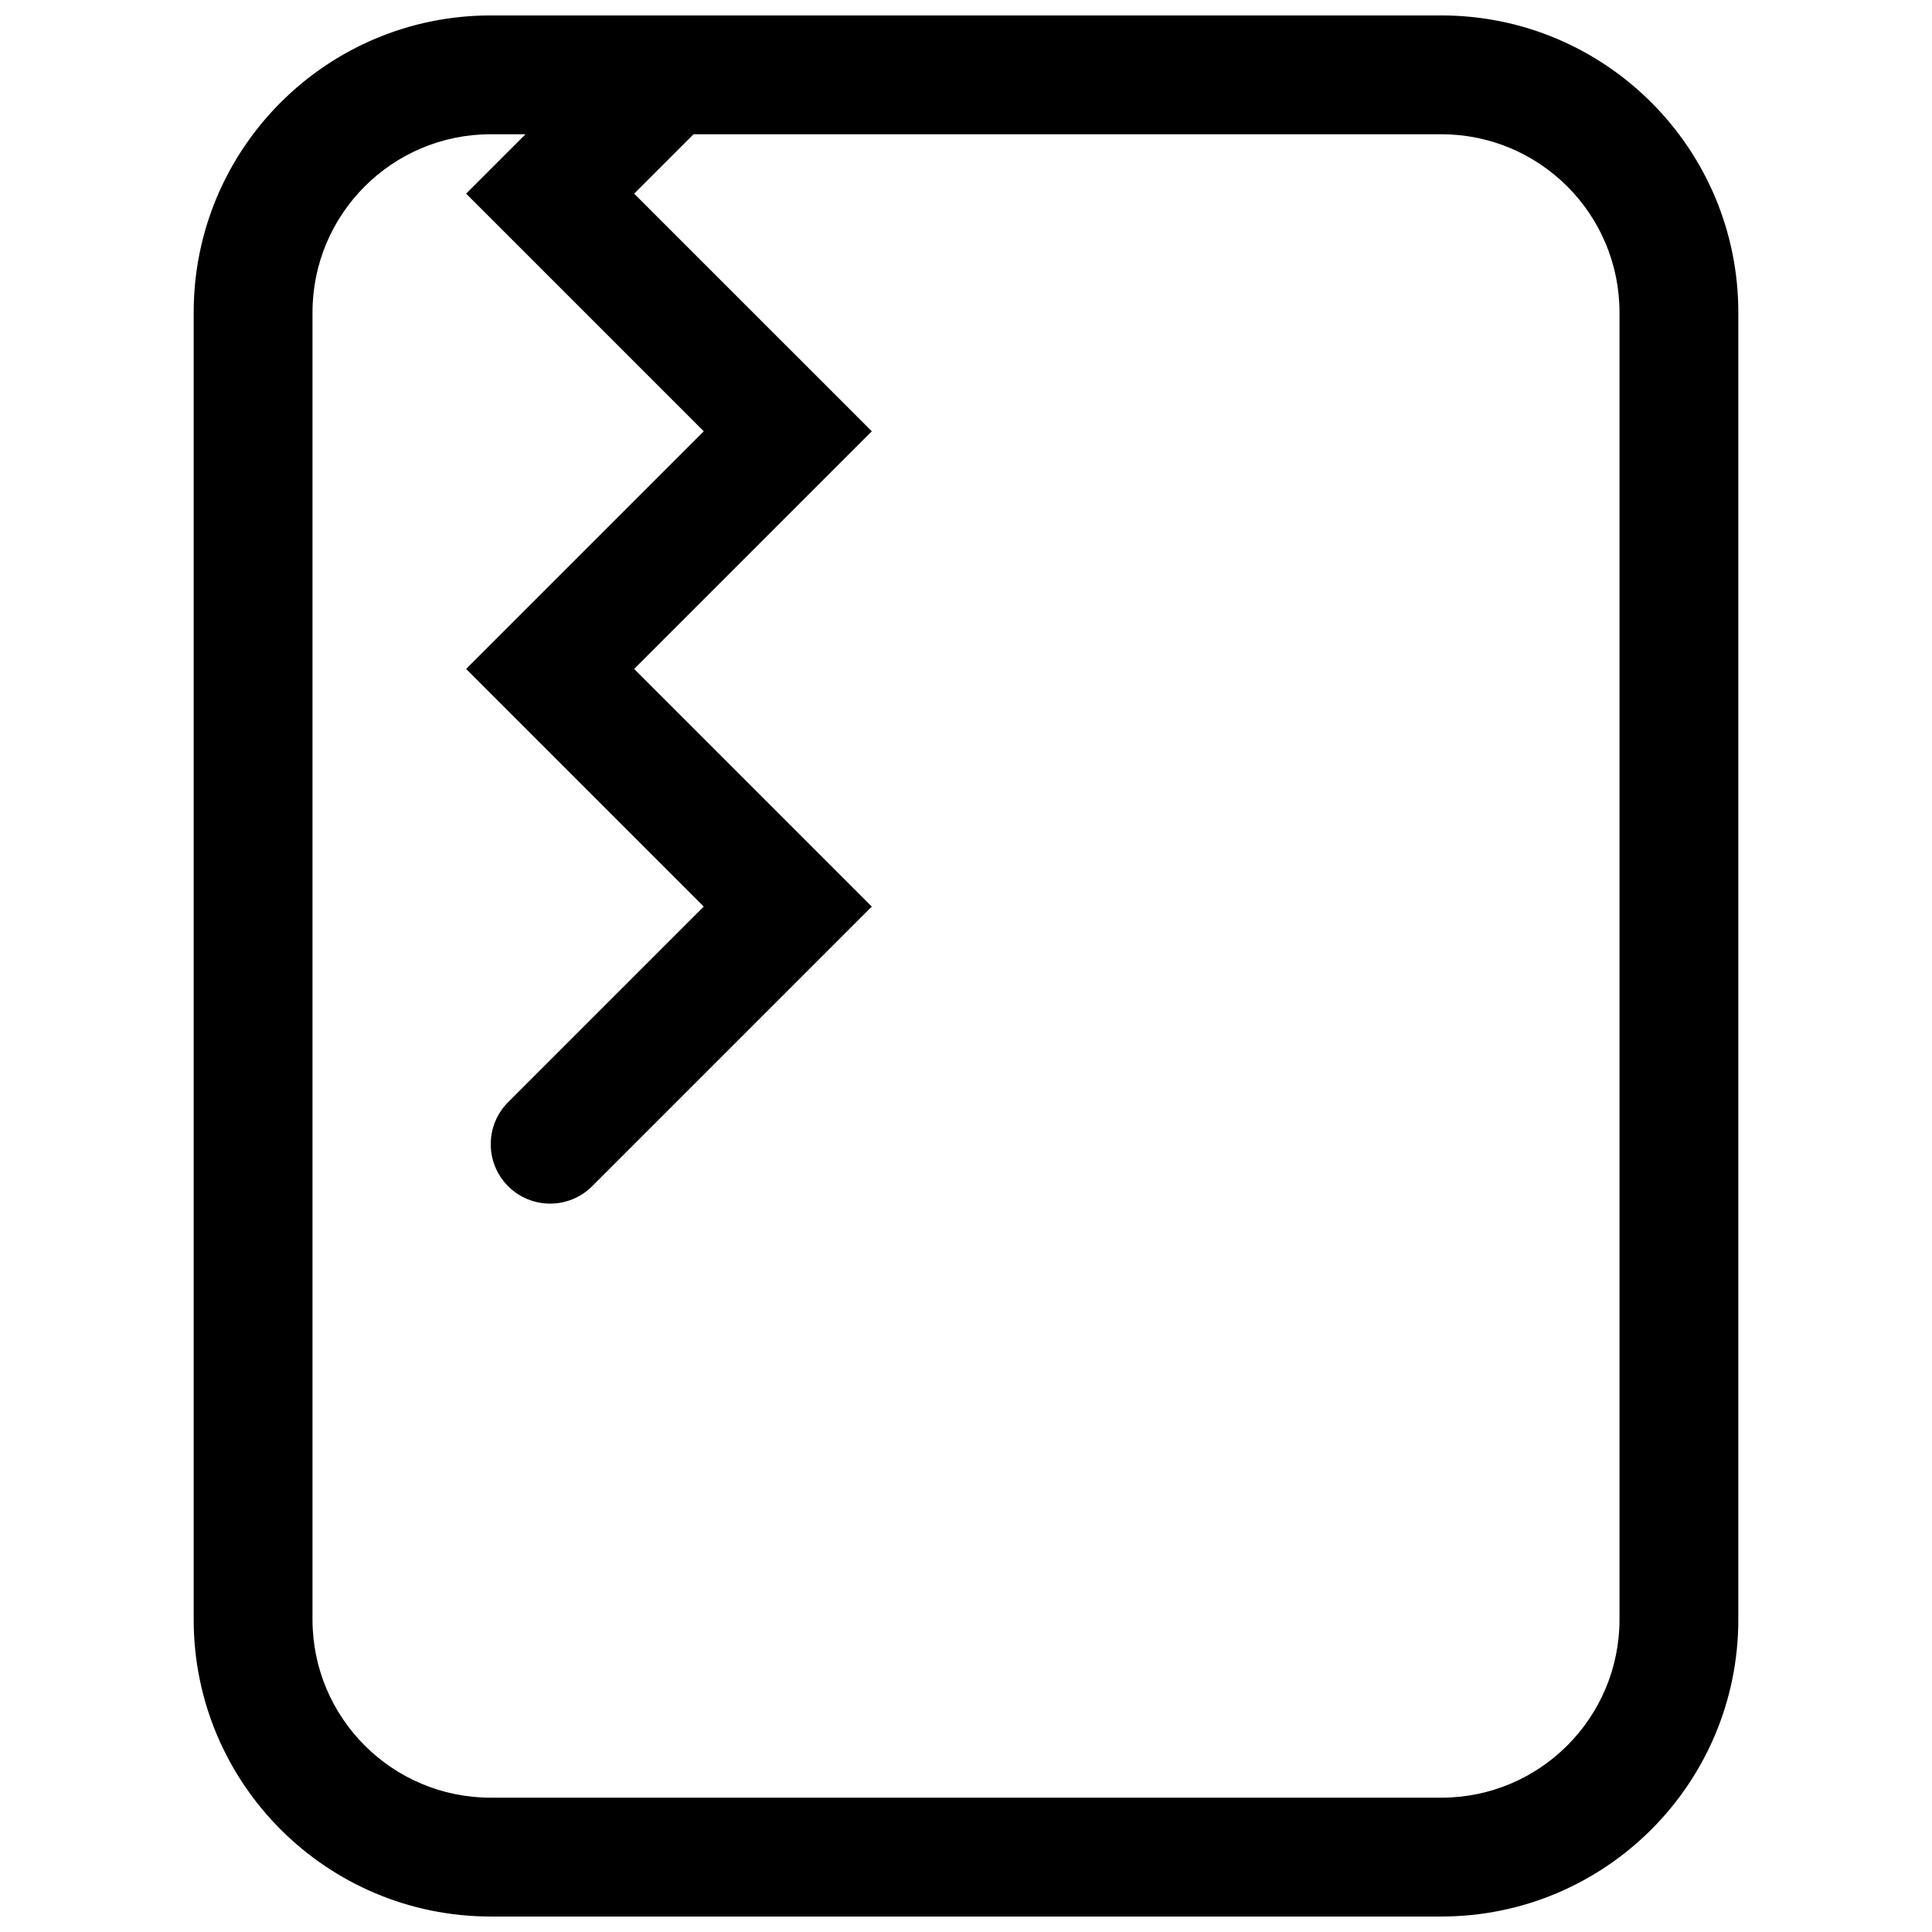 <?xml version="1.0" encoding="UTF-8"?>
<!-- Uploaded to: SVG Repo, www.svgrepo.com, Generator: SVG Repo Mixer Tools -->
<svg width="800px" height="800px" version="1.1" viewBox="144 144 512 512" xmlns="http://www.w3.org/2000/svg">
 <defs>
  <clipPath id="a">
   <path d="m195 148.09h410v503.81h-410z"/>
  </clipPath>
 </defs>
 <g clip-path="url(#a)">
  <path d="m321.28 148.09h204.67c43.477 0 78.723 35.246 78.723 78.719v346.37c0 43.477-35.246 78.719-78.723 78.719h-251.9c-43.477 0-78.723-35.242-78.723-78.719v-346.37c0-43.473 35.246-78.719 78.723-78.719h47.234c-0.004 0 0 0 0 0zm-9.227 47.23 15.746-15.742h198.15c26.09 0 47.234 21.145 47.234 47.23v346.37c0 26.086-21.145 47.23-47.234 47.23h-251.9c-26.086 0-47.234-21.145-47.234-47.23v-346.37c0-26.086 21.148-47.23 47.234-47.23h9.223l-15.746 15.742 62.977 62.977-62.977 62.977 62.977 62.977-51.844 51.844c-6.148 6.148-6.148 16.117 0 22.266 6.148 6.148 16.117 6.148 22.266 0l74.109-74.109-62.977-62.977 62.977-62.977z" fill-rule="evenodd"/>
 </g>
</svg>